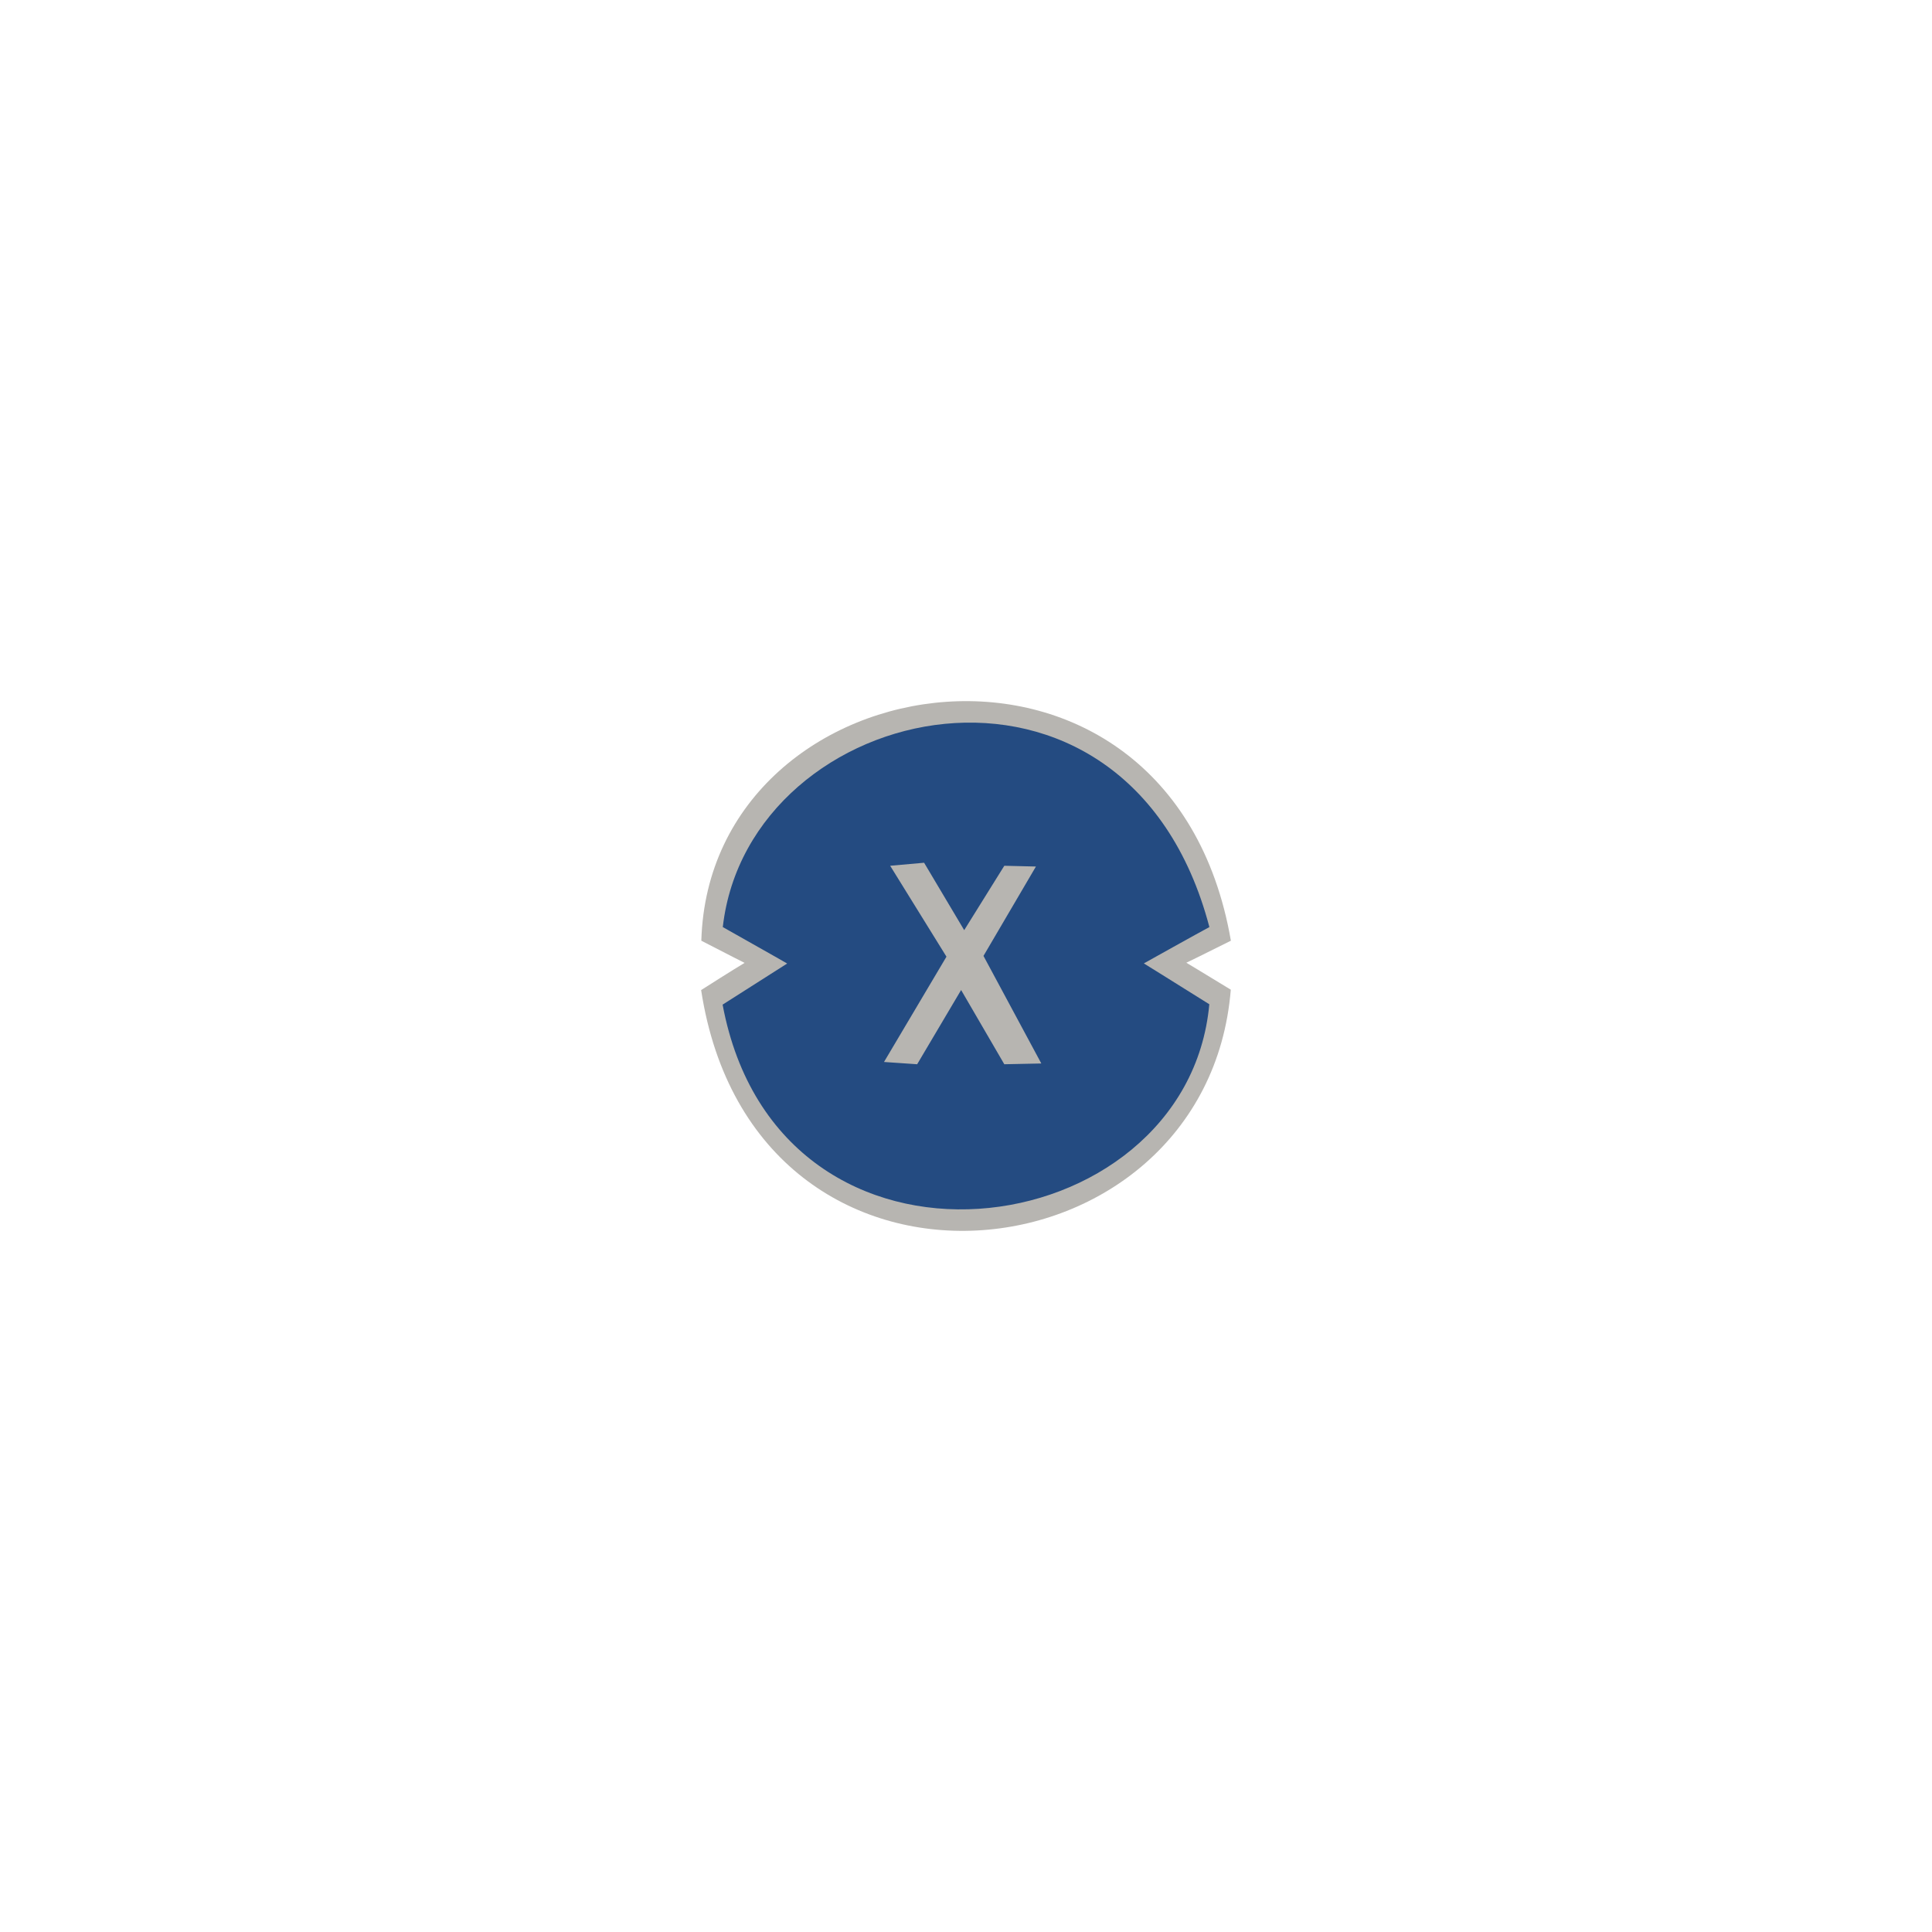 <svg width="248" height="248" viewBox="0 0 248 248" fill="none" xmlns="http://www.w3.org/2000/svg">
<g filter="url(#filter0_d_559_777)">
<path d="M66.025 84.754C67.079 48.245 126.188 39.486 134.001 84.754C130.01 86.758 128.283 87.581 128.283 87.581C128.283 87.581 130.296 88.776 133.989 91.04C130.902 129.025 72.812 135.47 66 91.091C69.771 88.682 71.579 87.599 71.579 87.599C71.579 87.599 69.436 86.524 66.025 84.754Z" fill="#B7B5B1"/>
<path d="M131.243 83.003C120.651 42.778 72.106 53.661 68.781 83.003C75.516 86.793 77.045 87.683 77.045 87.683C77.045 87.683 74.442 89.348 68.758 92.958C75.984 131.628 128.362 124.197 131.233 92.911C125.947 89.598 122.828 87.667 122.828 87.667C122.828 87.667 129.955 83.683 131.243 83.003ZM104.917 100.611L99.373 91.082L93.731 100.611L89.475 100.319L97.492 86.803L90.266 75.134L94.622 74.745L99.769 83.399L104.917 75.134L108.976 75.231L102.244 86.705L109.668 100.513L104.917 100.611Z" fill="#244B81"/>
</g>
<defs>
<filter id="filter0_d_559_777" x="0" y="0" width="248.001" height="248" filterUnits="userSpaceOnUse" color-interpolation-filters="sRGB">
<feFlood flood-opacity="0" result="BackgroundImageFix"/>
<feColorMatrix in="SourceAlpha" type="matrix" values="0 0 0 0 0 0 0 0 0 0 0 0 0 0 0 0 0 0 127 0" result="hardAlpha"/>
<feOffset dx="24" dy="36"/>
<feGaussianBlur stdDeviation="45"/>
<feComposite in2="hardAlpha" operator="out"/>
<feColorMatrix type="matrix" values="0 0 0 0 0.171 0 0 0 0 0.502 0 0 0 0 1 0 0 0 1 0"/>
<feBlend mode="normal" in2="BackgroundImageFix" result="effect1_dropShadow_559_777"/>
<feBlend mode="normal" in="SourceGraphic" in2="effect1_dropShadow_559_777" result="shape"/>
</filter>
</defs>
</svg>
